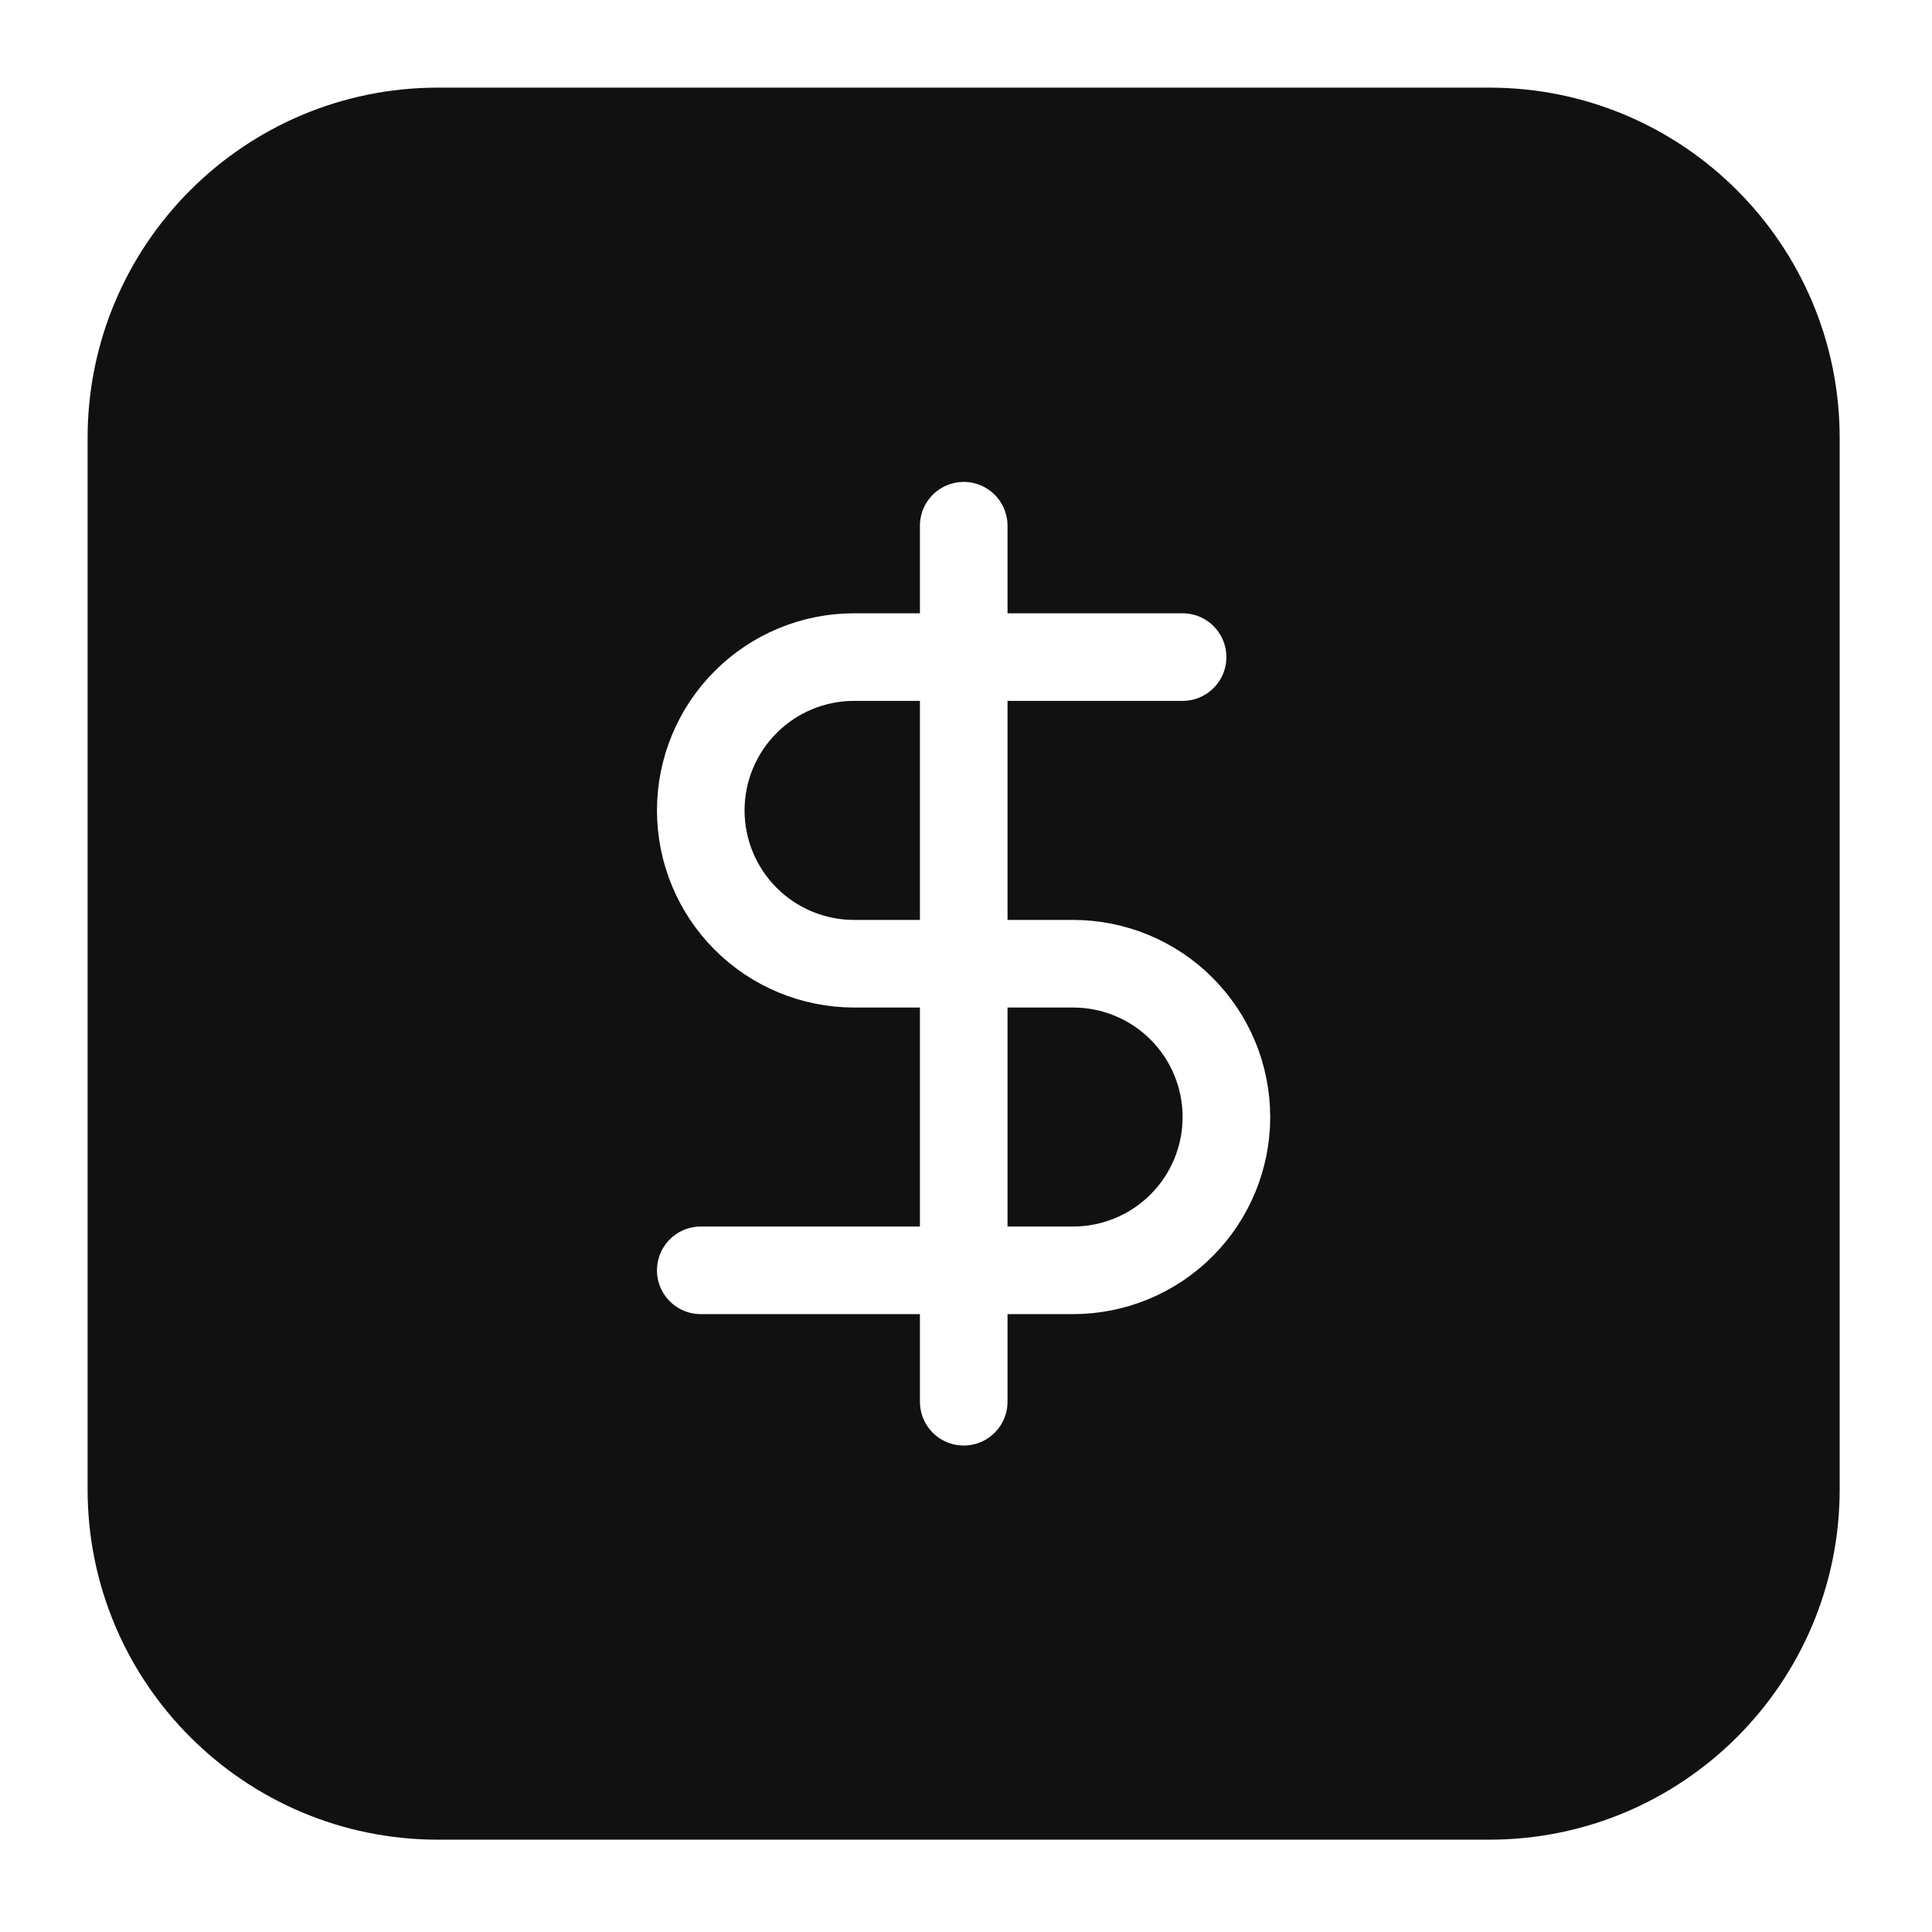 <svg width="56" height="56" viewBox="0 0 56 56" fill="none" xmlns="http://www.w3.org/2000/svg">
<g filter="url(#filter0_d_10_4606)">
<path d="M2.539 11.427C2.539 5.817 7.087 1.27 12.696 1.27H43.167C48.777 1.27 53.324 5.817 53.324 11.427V41.898C53.324 47.507 48.777 52.054 43.167 52.054H12.696C7.086 52.054 2.539 47.507 2.539 41.898V11.427Z" fill="#111111"/>
<path d="M27.934 13.968V39.36" stroke="white" stroke-width="2.539" stroke-linecap="round" stroke-linejoin="round"/>
<path d="M34.278 17.776H24.756C23.578 17.776 22.447 18.244 21.614 19.078C20.781 19.911 20.312 21.041 20.312 22.22C20.312 23.399 20.781 24.529 21.614 25.362C22.447 26.196 23.578 26.664 24.756 26.664H31.104C32.283 26.664 33.413 27.132 34.246 27.965C35.08 28.799 35.548 29.929 35.548 31.107C35.548 32.286 35.08 33.416 34.246 34.25C33.413 35.083 32.283 35.551 31.104 35.551H20.312" stroke="white" stroke-width="2.539" stroke-linecap="round" stroke-linejoin="round"/>
</g>
<defs>
<filter id="filter0_d_10_4606" x="-0" y="-9.34601e-05" width="55.864" height="55.863" filterUnits="userSpaceOnUse" color-interpolation-filters="sRGB">
<feFlood flood-opacity="0" result="BackgroundImageFix"/>
<feColorMatrix in="SourceAlpha" type="matrix" values="0 0 0 0 0 0 0 0 0 0 0 0 0 0 0 0 0 0 127 0" result="hardAlpha"/>
<feOffset dy="1.27"/>
<feGaussianBlur stdDeviation="1.27"/>
<feColorMatrix type="matrix" values="0 0 0 0 0 0 0 0 0 0 0 0 0 0 0 0 0 0 0.05 0"/>
<feBlend mode="normal" in2="BackgroundImageFix" result="effect1_dropShadow_10_4606"/>
<feBlend mode="normal" in="SourceGraphic" in2="effect1_dropShadow_10_4606" result="shape"/>
</filter>
</defs>
</svg>
